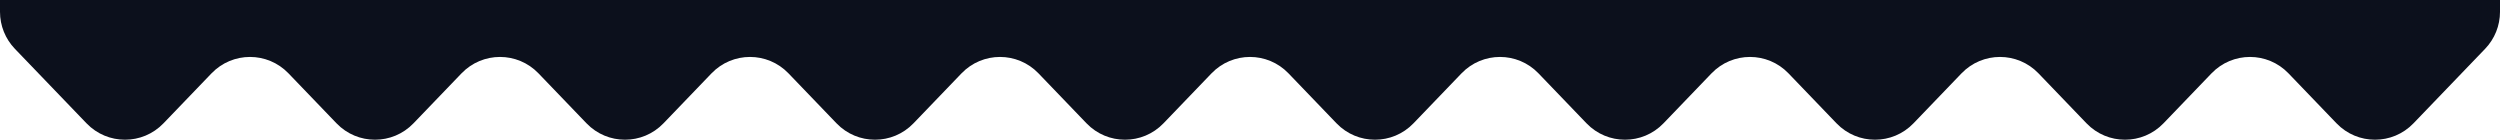 <svg width="375" height="21" viewBox="0 0 375 21" fill="none" xmlns="http://www.w3.org/2000/svg">
<path d="M12.983 18.503L2.233 7.323C0.8 5.832 0 3.845 0 1.778V0H375V1.778C375 3.845 374.2 5.832 372.767 7.323L362.017 18.503C358.869 21.776 353.631 21.776 350.483 18.503L343.267 10.997C340.119 7.724 334.881 7.724 331.733 10.997L324.517 18.503C321.369 21.776 316.131 21.776 312.983 18.503L305.767 10.997C302.619 7.724 297.381 7.724 294.233 10.997L287.017 18.503C283.869 21.776 278.631 21.776 275.483 18.503L268.267 10.997C265.119 7.724 259.881 7.724 256.733 10.997L249.517 18.503C246.369 21.776 241.131 21.776 237.983 18.503L230.767 10.997C227.619 7.724 222.381 7.724 219.233 10.997L212.017 18.503C208.869 21.776 203.631 21.776 200.483 18.503L193.267 10.997C190.119 7.724 184.881 7.724 181.733 10.997L174.517 18.503C171.369 21.776 166.131 21.776 162.983 18.503L155.767 10.997C152.619 7.724 147.381 7.724 144.233 10.997L137.017 18.503C133.869 21.776 128.631 21.776 125.483 18.503L118.267 10.997C115.119 7.724 109.881 7.724 106.733 10.997L99.517 18.503C96.369 21.776 91.131 21.776 87.983 18.503L80.767 10.997C77.619 7.724 72.381 7.724 69.233 10.997L62.017 18.503C58.869 21.776 53.631 21.776 50.483 18.503L43.267 10.997C40.119 7.724 34.881 7.724 31.733 10.997L24.517 18.503C21.369 21.776 16.131 21.776 12.983 18.503Z" fill="#0C101C"/>
</svg>

